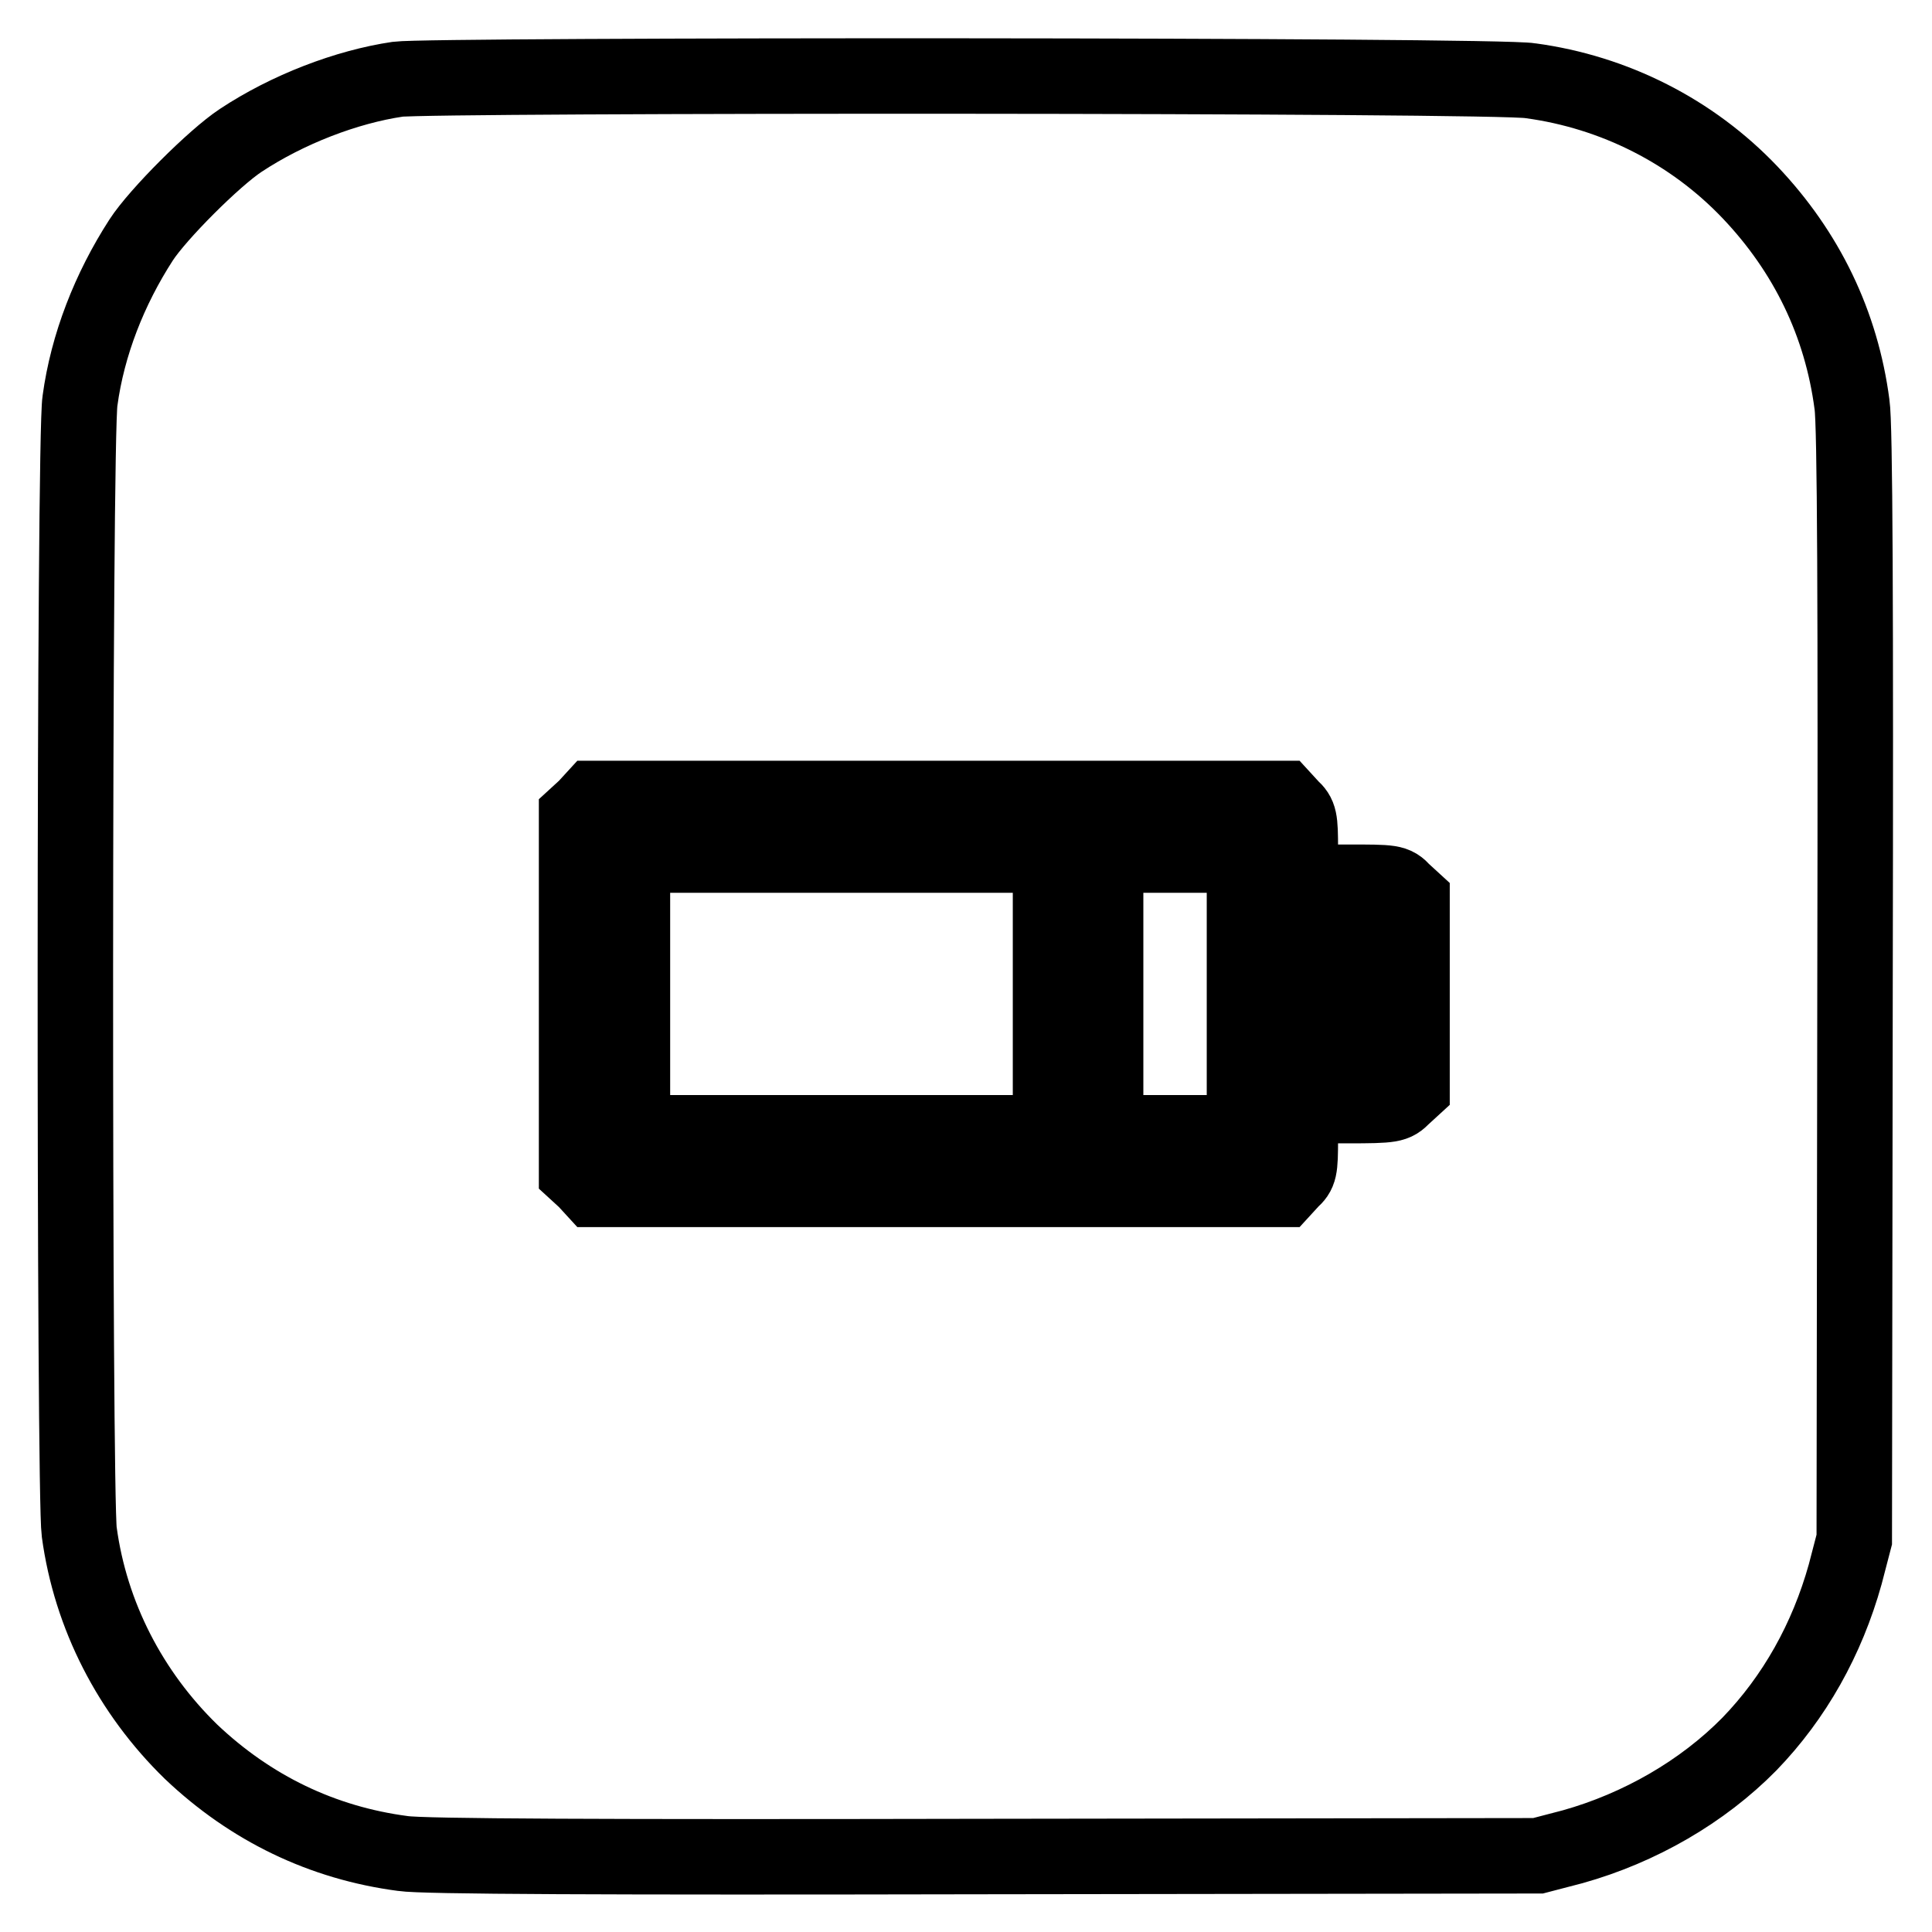 <?xml version="1.0" encoding="utf-8"?>
<!-- Svg Vector Icons : http://www.onlinewebfonts.com/icon -->
<!DOCTYPE svg PUBLIC "-//W3C//DTD SVG 1.1//EN" "http://www.w3.org/Graphics/SVG/1.1/DTD/svg11.dtd">
<svg version="1.1" xmlns="http://www.w3.org/2000/svg" xmlns:xlink="http://www.w3.org/1999/xlink" x="0px" y="0px" viewBox="0 0 256 256" enable-background="new 0 0 256 256" xml:space="preserve">
<g><g><g><path stroke-width="10" fill-opacity="0" stroke="#000000"  d="M52.7,10.5c-6.8,1-14.6,4-20.8,8.1c-3.5,2.3-11,9.8-13.2,13.2c-4.2,6.5-7.1,13.9-8.1,21.3C9.8,58,9.8,198,10.5,203c1.5,11.1,6.8,21.3,14.8,29.1c7.9,7.5,17.4,12.1,28.1,13.5c2.6,0.4,26.4,0.5,77.1,0.4l73.3-0.1l4.6-1.2c8.9-2.5,17.2-7.3,23.4-13.6c6-6.2,10.3-13.9,12.7-22.5l1.2-4.6l0.1-73.3c0.1-50.7,0-74.5-0.4-77.1c-1.4-10.7-6-20.2-13.5-28.1c-7.7-8.1-18-13.3-29.1-14.8C198.6,9.9,56.9,9.9,52.7,10.5z M171.1,107c1.1,1,1.2,1.5,1.2,5.5v4.4h6.2c6,0,6.3,0,7.4,1.2l1.2,1.1v12.5v12.5l-1.2,1.1c-1.1,1.1-1.3,1.2-7.4,1.2h-6.2v4.4c0,4.1-0.1,4.5-1.2,5.5l-1.1,1.2h-45.7H78.7l-1.1-1.2l-1.2-1.1v-23.6v-23.6l1.2-1.1l1.1-1.2h45.7H170L171.1,107z"/><path stroke-width="10" fill-opacity="0" stroke="#000000"  d="M83.8,131.7v18.4h27.7h27.7v-18.4v-18.4h-27.7H83.8V131.7z"/><path stroke-width="10" fill-opacity="0" stroke="#000000"  d="M146.5,131.7v18.4h9.2h9.2v-18.4v-18.4h-9.2h-9.2V131.7z"/><path stroke-width="10" fill-opacity="0" stroke="#000000"  d="M172.3,131.7v7.4h3.7h3.7v-7.4v-7.4H176h-3.7V131.7z"/></g></g></g>
</svg>